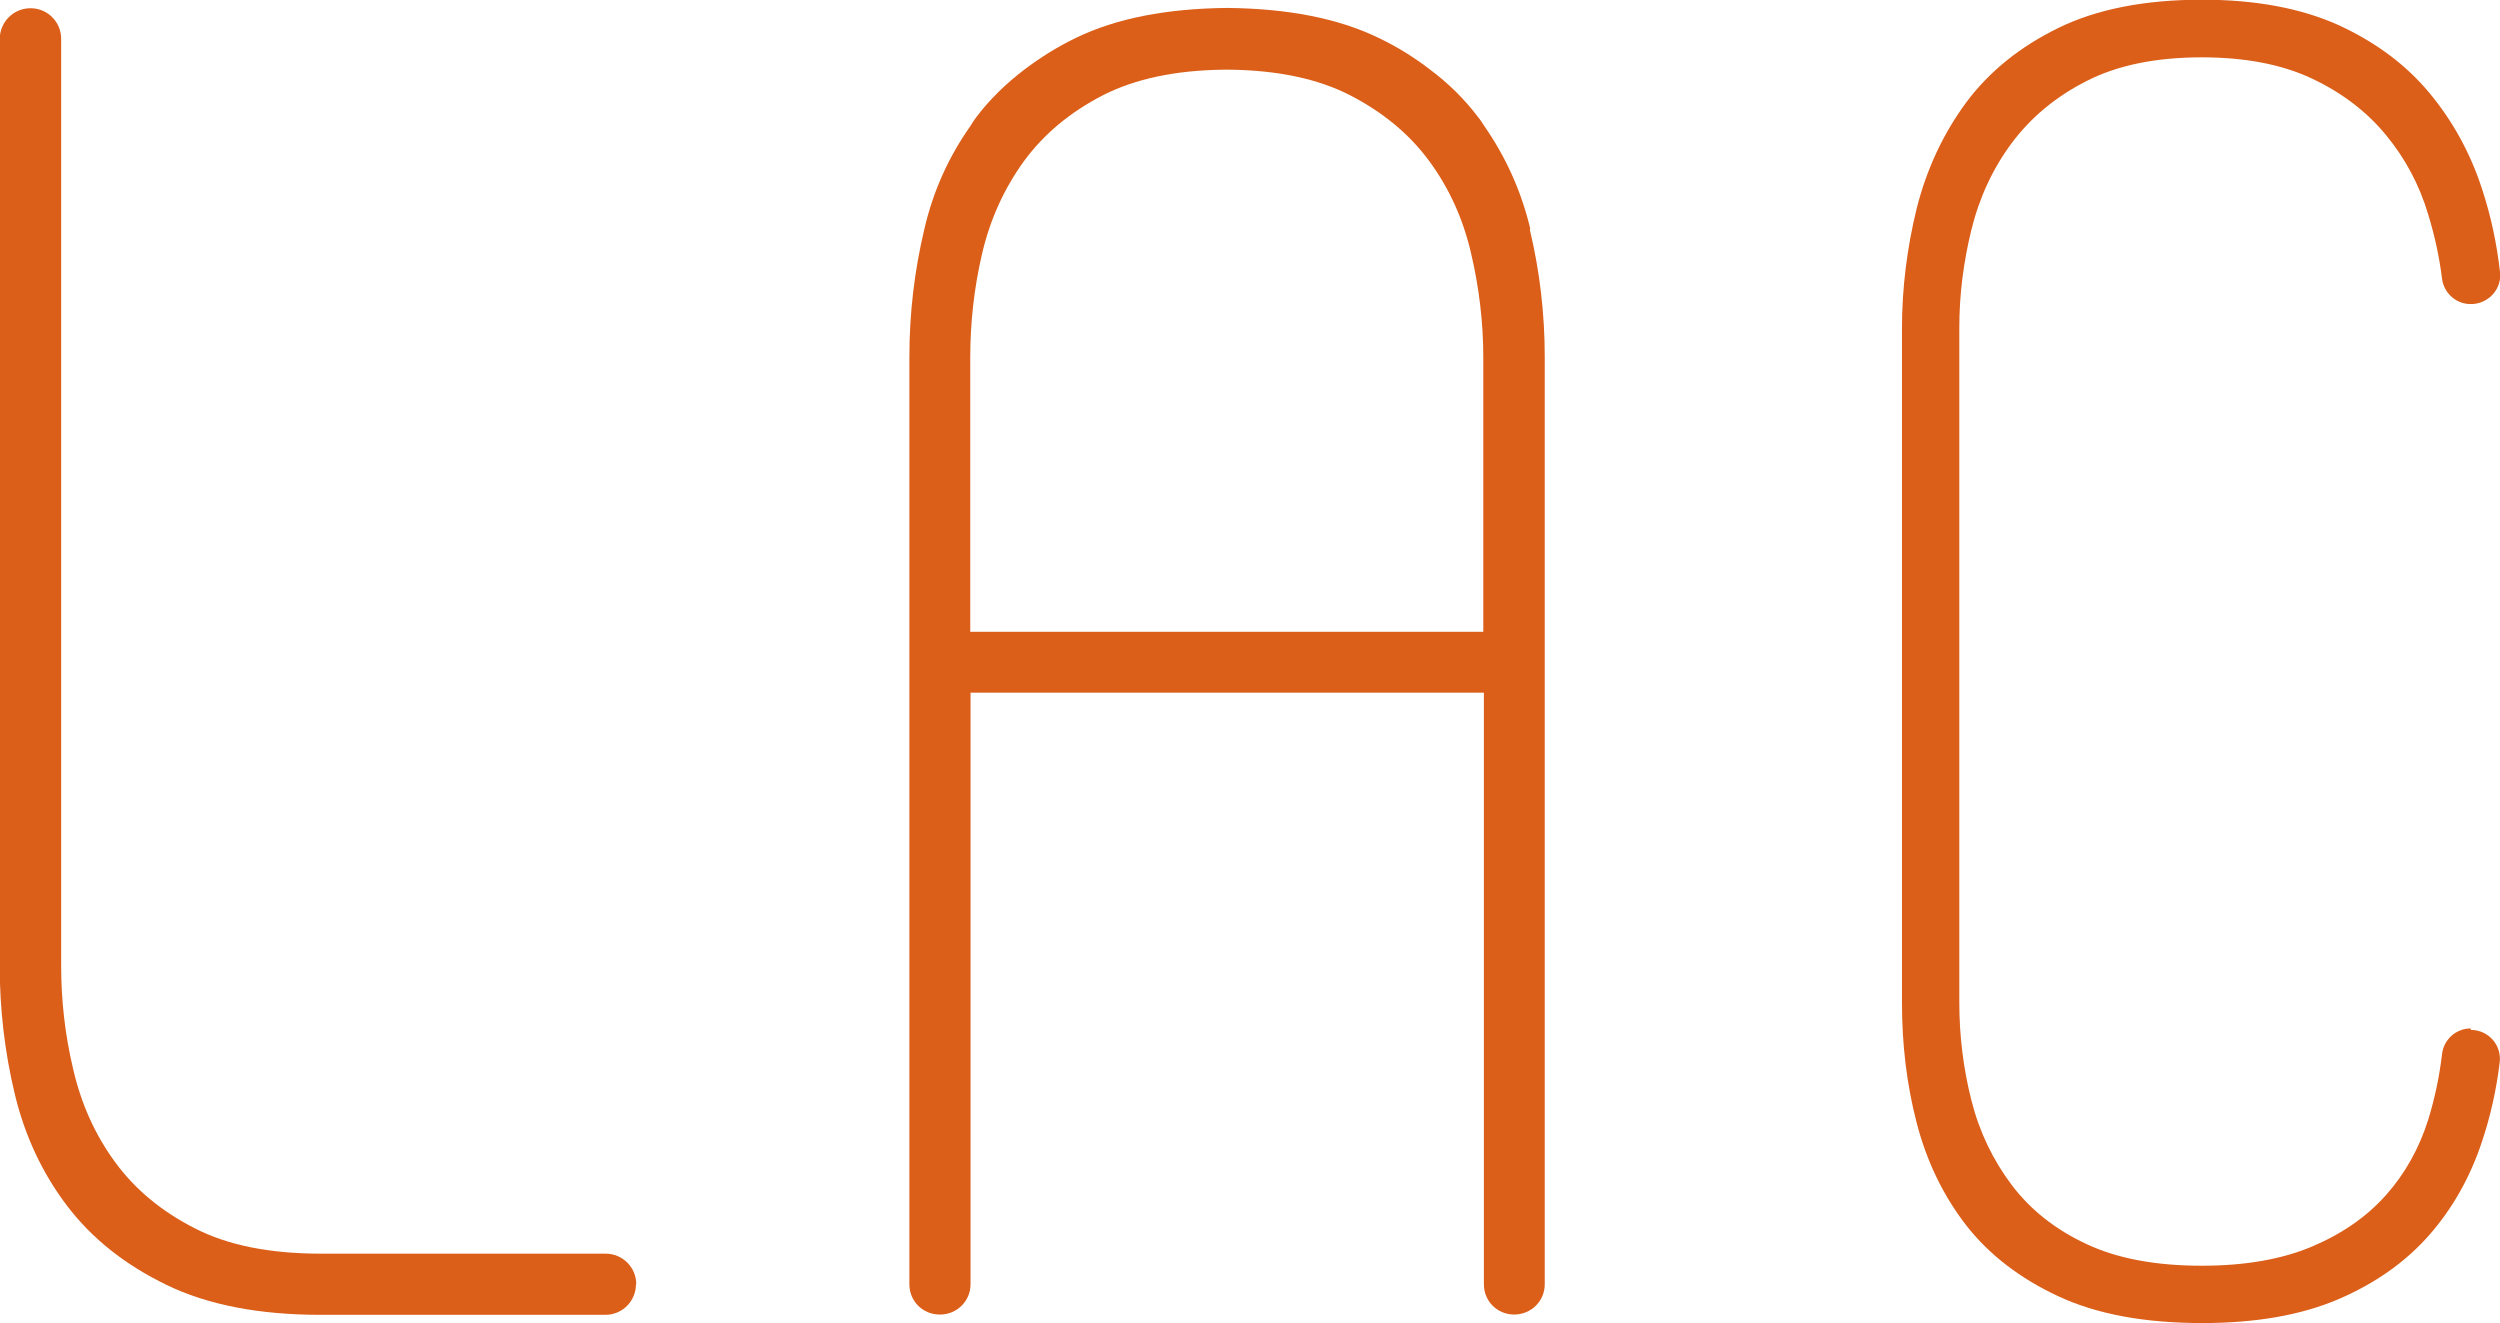 <?xml version="1.0" encoding="UTF-8"?>
<svg id="_レイヤー_2" data-name="レイヤー 2" xmlns="http://www.w3.org/2000/svg" viewBox="0 0 85.03 45">
  <defs>
    <style>
      .cls-1 {
        fill: #db5e19;
        stroke-width: 0px;
      }
    </style>
  </defs>
  <g id="_レイヤー_2-2" data-name="レイヤー 2">
    <g>
      <path class="cls-1" d="m21.63,43.68c0,.57-.46,1.04-1.04,1.04h-9.68c-2.1,0-3.85-.34-5.25-1.02-1.4-.68-2.53-1.57-3.38-2.69-.85-1.12-1.44-2.39-1.78-3.81-.34-1.42-.51-2.88-.51-4.37V1.32C0,.74.46.28,1.04.28h0c.57,0,1.04.46,1.04,1.04v31.52c0,1.18.13,2.36.41,3.53.27,1.17.74,2.22,1.42,3.15.68.93,1.58,1.68,2.72,2.26,1.13.58,2.56.86,4.29.86h9.68c.57,0,1.04.46,1.04,1.04h0"/>
      <path class="cls-1" d="m84.04,35.03c.59,0,1.05.51.98,1.1-.11.92-.31,1.82-.6,2.69-.4,1.21-1,2.28-1.8,3.19-.8.91-1.83,1.64-3.09,2.18-1.26.54-2.81.81-4.63.81-1.95,0-3.58-.3-4.89-.91-1.31-.61-2.36-1.42-3.14-2.42-.78-1.01-1.34-2.17-1.68-3.48-.34-1.31-.5-2.67-.5-4.08V11.17c0-1.37.17-2.73.5-4.08.34-1.34.9-2.54,1.68-3.6.78-1.05,1.83-1.9,3.14-2.54,1.31-.64,2.94-.96,4.89-.96,1.82,0,3.36.29,4.63.86,1.26.58,2.29,1.34,3.09,2.3.8.96,1.4,2.05,1.8,3.28.3.91.5,1.85.61,2.82.07.56-.37,1.06-.93,1.09h-.02c-.51.03-.95-.35-1.02-.85-.09-.74-.25-1.47-.47-2.19-.3-1.01-.78-1.91-1.44-2.71-.66-.8-1.5-1.44-2.52-1.92-1.02-.48-2.27-.72-3.74-.72-1.57,0-2.88.27-3.93.81-1.06.54-1.9,1.25-2.54,2.11-.64.86-1.1,1.85-1.37,2.95-.27,1.1-.41,2.21-.41,3.33v22.94c0,1.15.14,2.26.41,3.33.27,1.07.73,2.03,1.37,2.88.64.85,1.49,1.52,2.54,2.01,1.06.5,2.37.74,3.93.74,1.47,0,2.72-.22,3.74-.65,1.02-.43,1.86-1.01,2.52-1.75.65-.73,1.13-1.59,1.44-2.57.22-.72.38-1.46.47-2.24.06-.49.48-.86.97-.86"/>
      <path class="cls-1" d="m52.05,7.79c-.31-1.3-.84-2.46-1.57-3.51-.07-.1-.13-.21-.21-.3-.46-.61-1.01-1.15-1.64-1.62-.52-.4-1.09-.76-1.74-1.07-1.38-.67-3.1-1-5.15-1.02-2.05.02-3.77.35-5.15,1.02-.64.31-1.21.67-1.74,1.07-.63.48-1.18,1.01-1.64,1.62-.07.09-.14.2-.2.3-.74,1.05-1.27,2.21-1.57,3.51-.34,1.42-.51,2.88-.51,4.36v31.53c0,.58.46,1.03,1.03,1.03h.01c.58,0,1.04-.46,1.04-1.03v-20.12h17.46v20.12c0,.58.46,1.03,1.03,1.03h0c.58,0,1.04-.46,1.04-1.03V12.16c0-1.49-.17-2.94-.51-4.36m-1.57,13.69h-17.46v-9.33c0-1.18.13-2.36.4-3.52.27-1.17.75-2.22,1.42-3.15.68-.93,1.58-1.68,2.71-2.26,1.09-.55,2.45-.84,4.09-.86h.2c1.64.02,3,.31,4.08.86,1.13.58,2.04,1.33,2.72,2.26.68.93,1.15,1.97,1.42,3.15.27,1.16.41,2.34.41,3.52v9.33Z"/>
    </g>
  </g>
</svg>